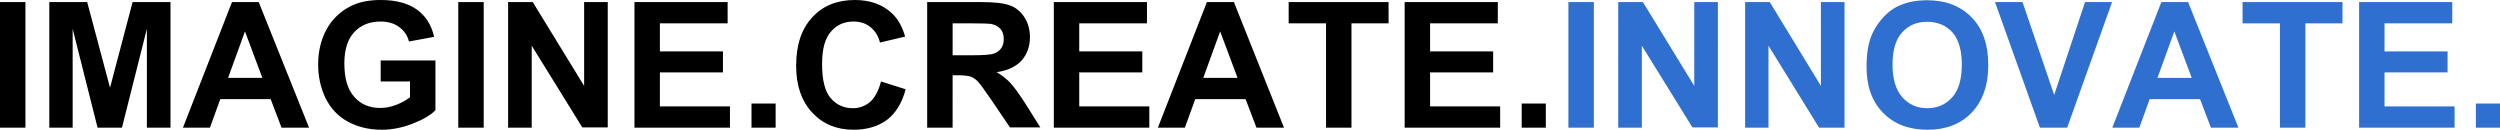 <?xml version="1.0" encoding="utf-8"?>
<!-- Generator: Adobe Illustrator 23.0.3, SVG Export Plug-In . SVG Version: 6.00 Build 0)  -->
<svg version="1.1" id="_x32_" xmlns="http://www.w3.org/2000/svg" xmlns:xlink="http://www.w3.org/1999/xlink" x="0px" y="0px"
	 width="963.4px" height="50px" viewBox="0 0 963.4 50" style="enable-background:new 0 0 963.4 50;" xml:space="preserve">
<style type="text/css">
	.st0{fill:#009F50;}
	.st1{fill:#FFFFFF;}
	.st2{fill:#00763C;}
	.st3{fill-rule:evenodd;clip-rule:evenodd;fill:#CCCCCC;}
	.st4{fill-rule:evenodd;clip-rule:evenodd;fill:none;}
	.st5{fill:#2F6FCF;}
	.st6{fill:#00A051;}
</style>
<g>
	<g>
		<path d="M0,49.2h9.8V0.8H0V49.2z M42.4,33.8l-8.8-33H19v48.4H28V11.1l9.6,38.1H47l9.6-38.1v38.1h9.1V0.8H51.1L42.4,33.8z
			 M89.4,0.8L70.5,49.2h10.4l4-11h19.4l4.2,11h10.6L99.7,0.8H89.4z M87.9,30l6.5-17.9l6.7,17.9H87.9z M146.8,31.4H158v6.1
			c-1.5,1.1-3.2,2.1-5.3,2.9c-2.1,0.8-4.1,1.2-6.2,1.2c-4.1,0-7.5-1.4-10-4.3c-2.6-2.9-3.8-7.2-3.8-12.9c0-5.3,1.3-9.3,3.8-12
			c2.5-2.7,5.9-4.1,10.2-4.1c2.8,0,5.2,0.7,7.1,2.1c1.9,1.4,3.2,3.2,3.8,5.6l9.7-1.8c-1-4.4-3.1-7.9-6.5-10.4
			c-3.4-2.5-8.1-3.8-14.1-3.8c-4.6,0-8.5,0.8-11.6,2.4c-4.1,2.1-7.2,5.1-9.3,9c-2.1,3.9-3.2,8.4-3.2,13.4c0,4.6,0.9,8.9,2.8,12.9
			c1.9,3.9,4.7,7,8.5,9.1c3.8,2.1,8.2,3.2,13.2,3.2c4,0,7.9-0.8,11.8-2.3c3.9-1.5,6.9-3.2,8.9-5.2V23.3h-21.1V31.4z M176.6,49.2h9.8
			V0.8h-9.8V49.2z M225.1,33.1L205.3,0.8h-9.5v48.4h9.1V17.6l19.5,31.5h9.8V0.8h-9.1V33.1z M254.3,27.9h24.3v-8.1h-24.3V9h26.1V0.8
			h-35.9v48.4h36.8V41h-27V27.9z M289.6,49.2h9.3v-9.3h-9.3V49.2z M335.4,39.2c-1.9,1.6-4.1,2.5-6.7,2.5c-3.5,0-6.4-1.3-8.6-3.9
			c-2.2-2.6-3.3-6.9-3.3-13.1c0-5.8,1.1-9.9,3.4-12.5c2.2-2.6,5.1-3.9,8.7-3.9c2.6,0,4.8,0.7,6.6,2.2c1.8,1.5,3,3.4,3.6,5.9l9.7-2.3
			c-1.1-3.9-2.8-6.8-5-8.9c-3.7-3.5-8.5-5.2-14.4-5.2c-6.8,0-12.3,2.2-16.4,6.7c-4.2,4.5-6.2,10.7-6.2,18.7c0,7.6,2.1,13.6,6.2,18
			c4.1,4.4,9.4,6.6,15.9,6.6c5.2,0,9.5-1.3,12.9-3.8c3.4-2.6,5.8-6.5,7.2-11.8l-9.5-3C338.6,34.9,337.2,37.5,335.4,39.2z
			 M389.3,31.9c-1.4-1.5-3.1-2.8-5.2-4.1c4.2-0.6,7.4-2.1,9.6-4.5c2.1-2.4,3.2-5.4,3.2-9c0-2.9-0.7-5.4-2.1-7.6
			c-1.4-2.2-3.3-3.8-5.6-4.6c-2.3-0.9-6.1-1.3-11.3-1.3h-20.6v48.4h9.8V29h2c2.2,0,3.9,0.2,4.9,0.5c1,0.4,2,1,2.9,2
			c0.9,1,2.6,3.3,5.2,7.1l7.1,10.5h11.7l-5.9-9.4C392.6,36,390.7,33.4,389.3,31.9z M374.3,21.3h-7.2V9h7.6c4,0,6.3,0.1,7.1,0.2
			c1.6,0.3,2.8,0.9,3.7,1.9c0.9,1,1.3,2.3,1.3,3.9c0,1.5-0.3,2.7-1,3.6c-0.7,1-1.6,1.6-2.7,2C381.9,21.1,379,21.3,374.3,21.3z
			 M415.9,27.9h24.3v-8.1h-24.3V9H442V0.8h-35.9v48.4h36.8V41h-27V27.9z M465.1,0.8l-18.9,48.4h10.4l4-11H480l4.2,11h10.6L475.5,0.8
			H465.1z M463.7,30l6.5-17.9l6.7,17.9H463.7z M496.6,9H511v40.2h9.8V9h14.3V0.8h-38.5V9z M551.1,27.9h24.3v-8.1h-24.3V9h26.1V0.8
			h-35.9v48.4h36.8V41h-27V27.9z M586.4,39.9v9.3h9.3v-9.3H586.4z"/>
	</g>
</g>
<g>
	<path class="st5" d="M614.2,49.2V0.8h-9.8v48.4H614.2z"/>
	<path class="st5" d="M632.7,49.2V17.6l19.5,31.5h9.8V0.8h-9.1v32.3L633.1,0.8h-9.5v48.4H632.7z"/>
	<path class="st5" d="M681.5,49.2V17.6L701,49.2h9.8V0.8h-9.1v32.3L682,0.8h-9.5v48.4H681.5z"/>
	<path class="st5" d="M725.6,43.4c4.2,4.4,10,6.6,17.2,6.6c7.1,0,12.8-2.2,17-6.6c4.2-4.4,6.4-10.5,6.4-18.3c0-7.9-2.1-14-6.4-18.4
		c-4.3-4.4-10-6.6-17.1-6.6c-3.9,0-7.4,0.6-10.4,1.9c-2.3,0.9-4.4,2.4-6.3,4.4c-1.9,2-3.4,4.2-4.5,6.6c-1.5,3.3-2.2,7.5-2.2,12.4
		C719.2,33,721.3,39,725.6,43.4z M733,12.5c2.5-2.8,5.7-4.1,9.7-4.1s7.3,1.4,9.7,4.1c2.4,2.7,3.6,6.9,3.6,12.4
		c0,5.6-1.2,9.8-3.7,12.6c-2.5,2.8-5.7,4.2-9.6,4.2c-3.9,0-7.1-1.4-9.6-4.2c-2.5-2.8-3.8-7-3.8-12.5C729.3,19.4,730.5,15.2,733,12.5
		z"/>
	<path class="st5" d="M796.6,49.2l17.3-48.4h-10.4l-11.9,35.8L779.4,0.8h-10.6l17.3,48.4H796.6z"/>
	<path class="st5" d="M843.2,0.8h-10.3L814,49.2h10.4l4-11h19.4l4.2,11h10.6L843.2,0.8z M831.4,30l6.5-17.9l6.7,17.9H831.4z"/>
	<path class="st5" d="M888.4,49.2V9h14.3V0.8h-38.5V9h14.4v40.2H888.4z"/>
	<path class="st5" d="M945.9,49.2V41h-27V27.9h24.3v-8.1h-24.3V9H945V0.8h-35.9v48.4H945.9z"/>
	<path class="st5" d="M963.4,49.2v-9.3h-9.3v9.3H963.4z"/>
</g>
</svg>
